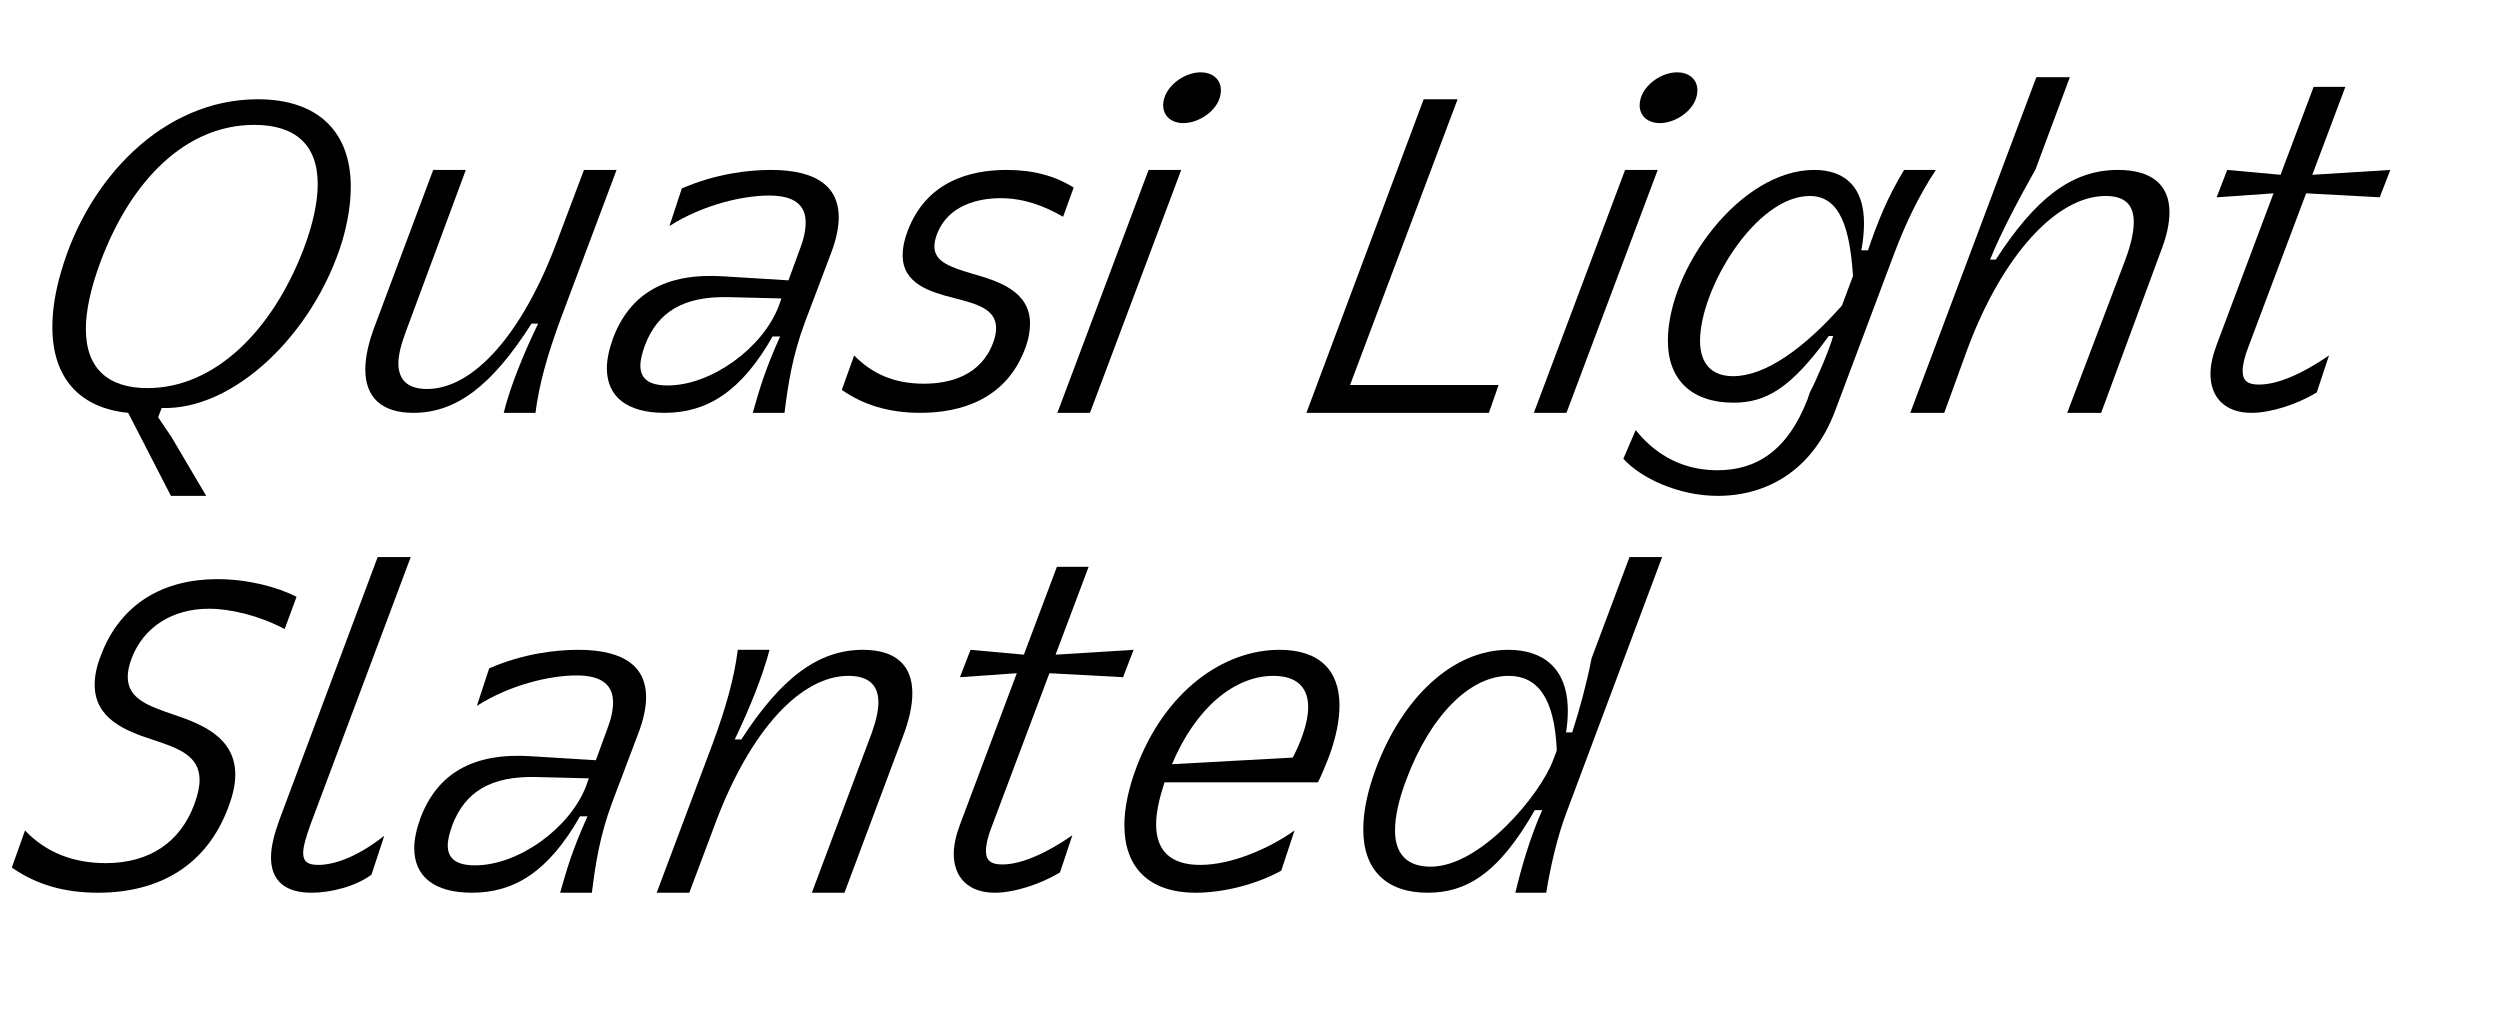 <?xml version="1.0" encoding="UTF-8" standalone="no"?>
<!DOCTYPE svg PUBLIC "-//W3C//DTD SVG 1.1//EN" "http://www.w3.org/Graphics/SVG/1.1/DTD/svg11.dtd">
<svg width="100%" height="100%" viewBox="0 0 373 153" version="1.1" xmlns="http://www.w3.org/2000/svg" xmlns:xlink="http://www.w3.org/1999/xlink" xml:space="preserve" xmlns:serif="http://www.serif.com/" style="fill-rule:evenodd;clip-rule:evenodd;stroke-linejoin:round;stroke-miterlimit:2;">
    <g transform="matrix(1,0,0,1,-5178,-10995)">
        <g id="QL-Slanted" serif:id="QL Slanted" transform="matrix(0.411,0,0,0.8,2107.28,10995.5)">
            <rect x="7467.35" y="0" width="903.021" height="189.74" style="fill:none;"/>
            <g transform="matrix(0.948,0,0,0.488,2552.77,-5092.38)">
                <g transform="matrix(168.791,0,0,168.791,5192.04,10591.7)">
                    <path d="M0.366,0.188L0.446,0.188L0.368,0.056L0.337,0.01L0.345,-0.011C0.507,-0.005 0.69,-0.177 0.755,-0.39C0.768,-0.435 0.774,-0.475 0.774,-0.512C0.774,-0.637 0.699,-0.71 0.563,-0.71C0.347,-0.71 0.177,-0.528 0.117,-0.32C0.103,-0.273 0.097,-0.231 0.097,-0.194C0.097,-0.08 0.158,-0.011 0.269,-0L0.366,0.188ZM0.313,-0.056C0.224,-0.056 0.173,-0.1 0.173,-0.19C0.173,-0.231 0.184,-0.283 0.207,-0.344C0.276,-0.527 0.4,-0.652 0.555,-0.652C0.647,-0.652 0.699,-0.608 0.699,-0.518C0.699,-0.478 0.689,-0.429 0.667,-0.371C0.595,-0.183 0.463,-0.056 0.313,-0.056Z" style="fill-rule:nonzero;"/>
                </g>
                <g transform="matrix(168.791,0,0,168.791,5316.78,10591.7)">
                    <path d="M0.638,-0.55L0.564,-0.55L0.504,-0.391C0.424,-0.176 0.312,-0.054 0.208,-0.054C0.166,-0.054 0.143,-0.073 0.143,-0.112C0.143,-0.131 0.149,-0.155 0.16,-0.184L0.296,-0.55L0.222,-0.55L0.09,-0.198C0.075,-0.159 0.068,-0.126 0.068,-0.098C0.068,-0.035 0.105,-0 0.177,-0C0.274,-0 0.355,-0.061 0.445,-0.202L0.46,-0.202C0.43,-0.14 0.397,-0.062 0.382,-0L0.454,-0C0.462,-0.062 0.479,-0.126 0.512,-0.215L0.638,-0.55Z" style="fill-rule:nonzero;"/>
                </g>
                <g transform="matrix(168.791,0,0,168.791,5415.35,10591.7)">
                    <path d="M0.435,-0C0.443,-0.063 0.452,-0.127 0.482,-0.207L0.54,-0.36C0.552,-0.391 0.558,-0.419 0.558,-0.443C0.558,-0.509 0.512,-0.55 0.404,-0.55C0.355,-0.55 0.28,-0.542 0.202,-0.508L0.174,-0.423C0.251,-0.472 0.342,-0.492 0.4,-0.492C0.458,-0.492 0.483,-0.47 0.483,-0.431C0.483,-0.414 0.479,-0.394 0.47,-0.371L0.444,-0.3L0.298,-0.309C0.164,-0.318 0.084,-0.269 0.046,-0.169C0.037,-0.144 0.032,-0.121 0.032,-0.101C0.032,-0.037 0.077,-0 0.163,-0C0.259,-0 0.337,-0.048 0.408,-0.173L0.425,-0.173C0.389,-0.093 0.378,-0.052 0.363,-0L0.435,-0ZM0.428,-0.259L0.422,-0.242C0.386,-0.147 0.269,-0.062 0.17,-0.062C0.128,-0.062 0.108,-0.077 0.108,-0.107C0.108,-0.12 0.112,-0.135 0.118,-0.152C0.147,-0.229 0.206,-0.264 0.307,-0.262L0.428,-0.259Z" style="fill-rule:nonzero;"/>
                </g>
                <g transform="matrix(168.791,0,0,168.791,5510.55,10591.7)">
                    <path d="M0.001,-0.052C0.048,-0.019 0.106,-0 0.179,-0C0.27,-0 0.374,-0.03 0.417,-0.146C0.425,-0.167 0.428,-0.186 0.428,-0.202C0.428,-0.277 0.353,-0.299 0.297,-0.315C0.247,-0.33 0.211,-0.342 0.211,-0.377C0.211,-0.385 0.213,-0.394 0.217,-0.405C0.242,-0.47 0.31,-0.486 0.361,-0.486C0.415,-0.486 0.461,-0.468 0.503,-0.444L0.527,-0.51C0.486,-0.536 0.436,-0.55 0.375,-0.55C0.29,-0.55 0.192,-0.523 0.15,-0.411C0.142,-0.39 0.139,-0.372 0.139,-0.357C0.139,-0.292 0.201,-0.274 0.255,-0.26C0.307,-0.247 0.351,-0.235 0.351,-0.192C0.351,-0.182 0.349,-0.171 0.344,-0.158C0.316,-0.084 0.246,-0.066 0.187,-0.066C0.119,-0.066 0.069,-0.089 0.029,-0.13L0.001,-0.052Z" style="fill-rule:nonzero;"/>
                </g>
                <g transform="matrix(168.791,0,0,168.791,5590.22,10591.7)">
                    <path d="M0.018,-0L0.092,-0L0.299,-0.55L0.225,-0.55L0.018,-0ZM0.258,-0.697C0.258,-0.67 0.279,-0.656 0.304,-0.656C0.342,-0.656 0.389,-0.689 0.389,-0.73C0.389,-0.757 0.368,-0.771 0.343,-0.771C0.305,-0.771 0.259,-0.738 0.258,-0.697Z" style="fill-rule:nonzero;"/>
                </g>
                <g transform="matrix(168.791,0,0,168.791,5684.07,10591.7)">
                    <path d="M0.027,-0L0.441,-0L0.463,-0.063L0.126,-0.063L0.37,-0.71L0.293,-0.71L0.027,-0Z" style="fill-rule:nonzero;"/>
                </g>
                <g transform="matrix(168.791,0,0,168.791,5772.68,10591.7)">
                    <path d="M0.018,-0L0.092,-0L0.299,-0.55L0.225,-0.55L0.018,-0ZM0.258,-0.697C0.258,-0.67 0.279,-0.656 0.304,-0.656C0.342,-0.656 0.389,-0.689 0.389,-0.73C0.389,-0.757 0.368,-0.771 0.343,-0.771C0.305,-0.771 0.259,-0.738 0.258,-0.697Z" style="fill-rule:nonzero;"/>
                </g>
                <g transform="matrix(168.791,0,0,168.791,5814.21,10591.7)">
                    <path d="M-0.025,0.104C0.014,0.147 0.099,0.188 0.189,0.188C0.3,0.188 0.405,0.131 0.456,-0.006L0.59,-0.362C0.614,-0.425 0.643,-0.488 0.684,-0.55L0.612,-0.55C0.574,-0.488 0.551,-0.43 0.53,-0.368L0.515,-0.368C0.519,-0.39 0.521,-0.411 0.521,-0.429C0.521,-0.511 0.478,-0.55 0.408,-0.55C0.24,-0.55 0.076,-0.326 0.076,-0.163C0.076,-0.076 0.129,-0.023 0.225,-0.023C0.298,-0.023 0.355,-0.055 0.441,-0.174L0.451,-0.174C0.444,-0.147 0.413,-0.074 0.398,-0.046L0.393,-0.031C0.347,0.087 0.276,0.13 0.188,0.13C0.098,0.13 0.039,0.084 0.003,0.039L-0.025,0.104ZM0.471,-0.243C0.385,-0.146 0.297,-0.083 0.224,-0.083C0.174,-0.083 0.149,-0.113 0.149,-0.163C0.149,-0.281 0.275,-0.491 0.398,-0.491C0.468,-0.491 0.489,-0.415 0.496,-0.31L0.471,-0.243Z" style="fill-rule:nonzero;"/>
                </g>
                <g transform="matrix(168.791,0,0,168.791,5916.83,10591.7)">
                    <path d="M0.018,-0L0.095,-0L0.149,-0.148C0.227,-0.355 0.349,-0.491 0.461,-0.491C0.504,-0.491 0.525,-0.472 0.525,-0.432C0.525,-0.41 0.519,-0.382 0.506,-0.347L0.374,-0L0.451,-0L0.585,-0.362C0.599,-0.397 0.606,-0.428 0.606,-0.454C0.606,-0.517 0.565,-0.55 0.489,-0.55C0.383,-0.55 0.301,-0.484 0.212,-0.347L0.199,-0.347C0.224,-0.409 0.267,-0.489 0.302,-0.551L0.38,-0.76L0.304,-0.76L0.018,-0Z" style="fill-rule:nonzero;"/>
                </g>
                <g transform="matrix(168.791,0,0,168.791,6015.07,10591.7)">
                    <path d="M0.386,-0.13C0.325,-0.088 0.269,-0.064 0.227,-0.064C0.202,-0.064 0.19,-0.072 0.19,-0.095C0.19,-0.108 0.194,-0.127 0.204,-0.152L0.334,-0.497L0.501,-0.488L0.525,-0.55L0.348,-0.539L0.423,-0.738L0.351,-0.738L0.276,-0.539L0.155,-0.55L0.131,-0.488L0.26,-0.497L0.131,-0.154C0.122,-0.13 0.117,-0.108 0.117,-0.088C0.117,-0.035 0.15,-0 0.21,-0C0.254,-0 0.313,-0.019 0.358,-0.046L0.386,-0.13Z" style="fill-rule:nonzero;"/>
                </g>
                <g transform="matrix(168.791,0,0,168.791,5192.04,10775.1)">
                    <path d="M0.005,-0.057C0.061,-0.018 0.125,-0 0.2,-0C0.34,-0 0.447,-0.062 0.496,-0.193C0.507,-0.222 0.512,-0.246 0.512,-0.267C0.512,-0.352 0.436,-0.382 0.37,-0.404C0.315,-0.423 0.268,-0.439 0.268,-0.489C0.268,-0.501 0.271,-0.515 0.277,-0.531C0.304,-0.602 0.37,-0.643 0.452,-0.643C0.501,-0.643 0.565,-0.628 0.624,-0.597L0.651,-0.67C0.606,-0.693 0.539,-0.71 0.471,-0.71C0.352,-0.71 0.252,-0.657 0.207,-0.537C0.197,-0.512 0.193,-0.49 0.193,-0.471C0.193,-0.395 0.261,-0.367 0.323,-0.347C0.38,-0.328 0.431,-0.312 0.431,-0.255C0.431,-0.24 0.427,-0.222 0.419,-0.2C0.387,-0.114 0.317,-0.067 0.218,-0.067C0.147,-0.067 0.083,-0.09 0.035,-0.141L0.005,-0.057Z" style="fill-rule:nonzero;"/>
                </g>
                <g transform="matrix(168.791,0,0,168.791,5282.35,10775.1)">
                    <path d="M0.165,-0.063C0.142,-0.063 0.131,-0.07 0.131,-0.09C0.131,-0.104 0.137,-0.125 0.147,-0.153L0.375,-0.76L0.3,-0.76L0.077,-0.165C0.065,-0.132 0.058,-0.104 0.058,-0.08C0.058,-0.029 0.088,-0 0.15,-0C0.193,-0 0.25,-0.014 0.286,-0.041L0.315,-0.129C0.259,-0.085 0.206,-0.063 0.165,-0.063Z" style="fill-rule:nonzero;"/>
                </g>
                <g transform="matrix(168.791,0,0,168.791,5341.59,10775.1)">
                    <path d="M0.435,-0C0.443,-0.063 0.452,-0.127 0.482,-0.207L0.54,-0.36C0.552,-0.391 0.558,-0.419 0.558,-0.443C0.558,-0.509 0.512,-0.55 0.404,-0.55C0.355,-0.55 0.28,-0.542 0.202,-0.508L0.174,-0.423C0.251,-0.472 0.342,-0.492 0.4,-0.492C0.458,-0.492 0.483,-0.47 0.483,-0.431C0.483,-0.414 0.479,-0.394 0.47,-0.371L0.444,-0.3L0.298,-0.309C0.164,-0.318 0.084,-0.269 0.046,-0.169C0.037,-0.144 0.032,-0.121 0.032,-0.101C0.032,-0.037 0.077,-0 0.163,-0C0.259,-0 0.337,-0.048 0.408,-0.173L0.425,-0.173C0.389,-0.093 0.378,-0.052 0.363,-0L0.435,-0ZM0.428,-0.259L0.422,-0.242C0.386,-0.147 0.269,-0.062 0.17,-0.062C0.128,-0.062 0.108,-0.077 0.108,-0.107C0.108,-0.12 0.112,-0.135 0.118,-0.152C0.147,-0.229 0.206,-0.264 0.307,-0.262L0.428,-0.259Z" style="fill-rule:nonzero;"/>
                </g>
                <g transform="matrix(168.791,0,0,168.791,5436.79,10775.1)">
                    <path d="M0.018,-0L0.092,-0L0.151,-0.157C0.231,-0.37 0.346,-0.491 0.453,-0.491C0.498,-0.491 0.521,-0.471 0.521,-0.431C0.521,-0.413 0.516,-0.39 0.506,-0.362L0.37,-0L0.444,-0L0.576,-0.352C0.591,-0.391 0.598,-0.424 0.598,-0.452C0.598,-0.515 0.56,-0.55 0.486,-0.55C0.386,-0.55 0.301,-0.488 0.21,-0.347L0.195,-0.347C0.225,-0.409 0.258,-0.488 0.274,-0.55L0.202,-0.55C0.194,-0.488 0.177,-0.424 0.144,-0.335L0.018,-0Z" style="fill-rule:nonzero;"/>
                </g>
                <g transform="matrix(168.791,0,0,168.791,5533.84,10775.1)">
                    <path d="M0.386,-0.13C0.325,-0.088 0.269,-0.064 0.227,-0.064C0.202,-0.064 0.19,-0.072 0.19,-0.095C0.19,-0.108 0.194,-0.127 0.204,-0.152L0.334,-0.497L0.501,-0.488L0.525,-0.55L0.348,-0.539L0.423,-0.738L0.351,-0.738L0.276,-0.539L0.155,-0.55L0.131,-0.488L0.26,-0.497L0.131,-0.154C0.122,-0.13 0.117,-0.108 0.117,-0.088C0.117,-0.035 0.15,-0 0.21,-0C0.254,-0 0.313,-0.019 0.358,-0.046L0.386,-0.13Z" style="fill-rule:nonzero;"/>
                </g>
                <g transform="matrix(168.791,0,0,168.791,5606.26,10775.1)">
                    <path d="M0.166,-0.25L0.514,-0.25C0.518,-0.256 0.531,-0.287 0.538,-0.305C0.555,-0.35 0.563,-0.39 0.563,-0.424C0.563,-0.504 0.517,-0.55 0.427,-0.55C0.299,-0.55 0.167,-0.456 0.102,-0.283C0.084,-0.235 0.075,-0.191 0.075,-0.153C0.075,-0.059 0.129,-0 0.237,-0C0.3,-0 0.375,-0.019 0.431,-0.05L0.461,-0.141C0.402,-0.099 0.317,-0.063 0.247,-0.063C0.179,-0.063 0.147,-0.096 0.147,-0.155C0.147,-0.181 0.154,-0.213 0.166,-0.25ZM0.413,-0.491C0.465,-0.491 0.492,-0.466 0.492,-0.42C0.492,-0.384 0.474,-0.338 0.457,-0.306L0.183,-0.291C0.237,-0.419 0.325,-0.491 0.413,-0.491Z" style="fill-rule:nonzero;"/>
                </g>
                <g transform="matrix(168.791,0,0,168.791,5698.25,10775.1)">
                    <path d="M0.75,-0.76L0.676,-0.76L0.59,-0.531C0.579,-0.475 0.564,-0.419 0.546,-0.363L0.532,-0.363C0.535,-0.381 0.536,-0.397 0.536,-0.412C0.536,-0.511 0.477,-0.55 0.401,-0.55C0.275,-0.55 0.161,-0.442 0.101,-0.282C0.081,-0.229 0.072,-0.183 0.072,-0.143C0.072,-0.052 0.124,-0 0.218,-0C0.302,-0 0.377,-0.039 0.461,-0.187L0.478,-0.187C0.45,-0.125 0.43,-0.054 0.417,-0L0.487,-0C0.496,-0.055 0.511,-0.125 0.535,-0.187L0.75,-0.76ZM0.402,-0.491C0.466,-0.491 0.506,-0.443 0.511,-0.322L0.503,-0.301C0.475,-0.224 0.339,-0.059 0.225,-0.059C0.173,-0.059 0.144,-0.086 0.144,-0.141C0.144,-0.171 0.152,-0.21 0.17,-0.257C0.223,-0.398 0.312,-0.491 0.402,-0.491Z" style="fill-rule:nonzero;"/>
                </g>
            </g>
        </g>
    </g>
</svg>
